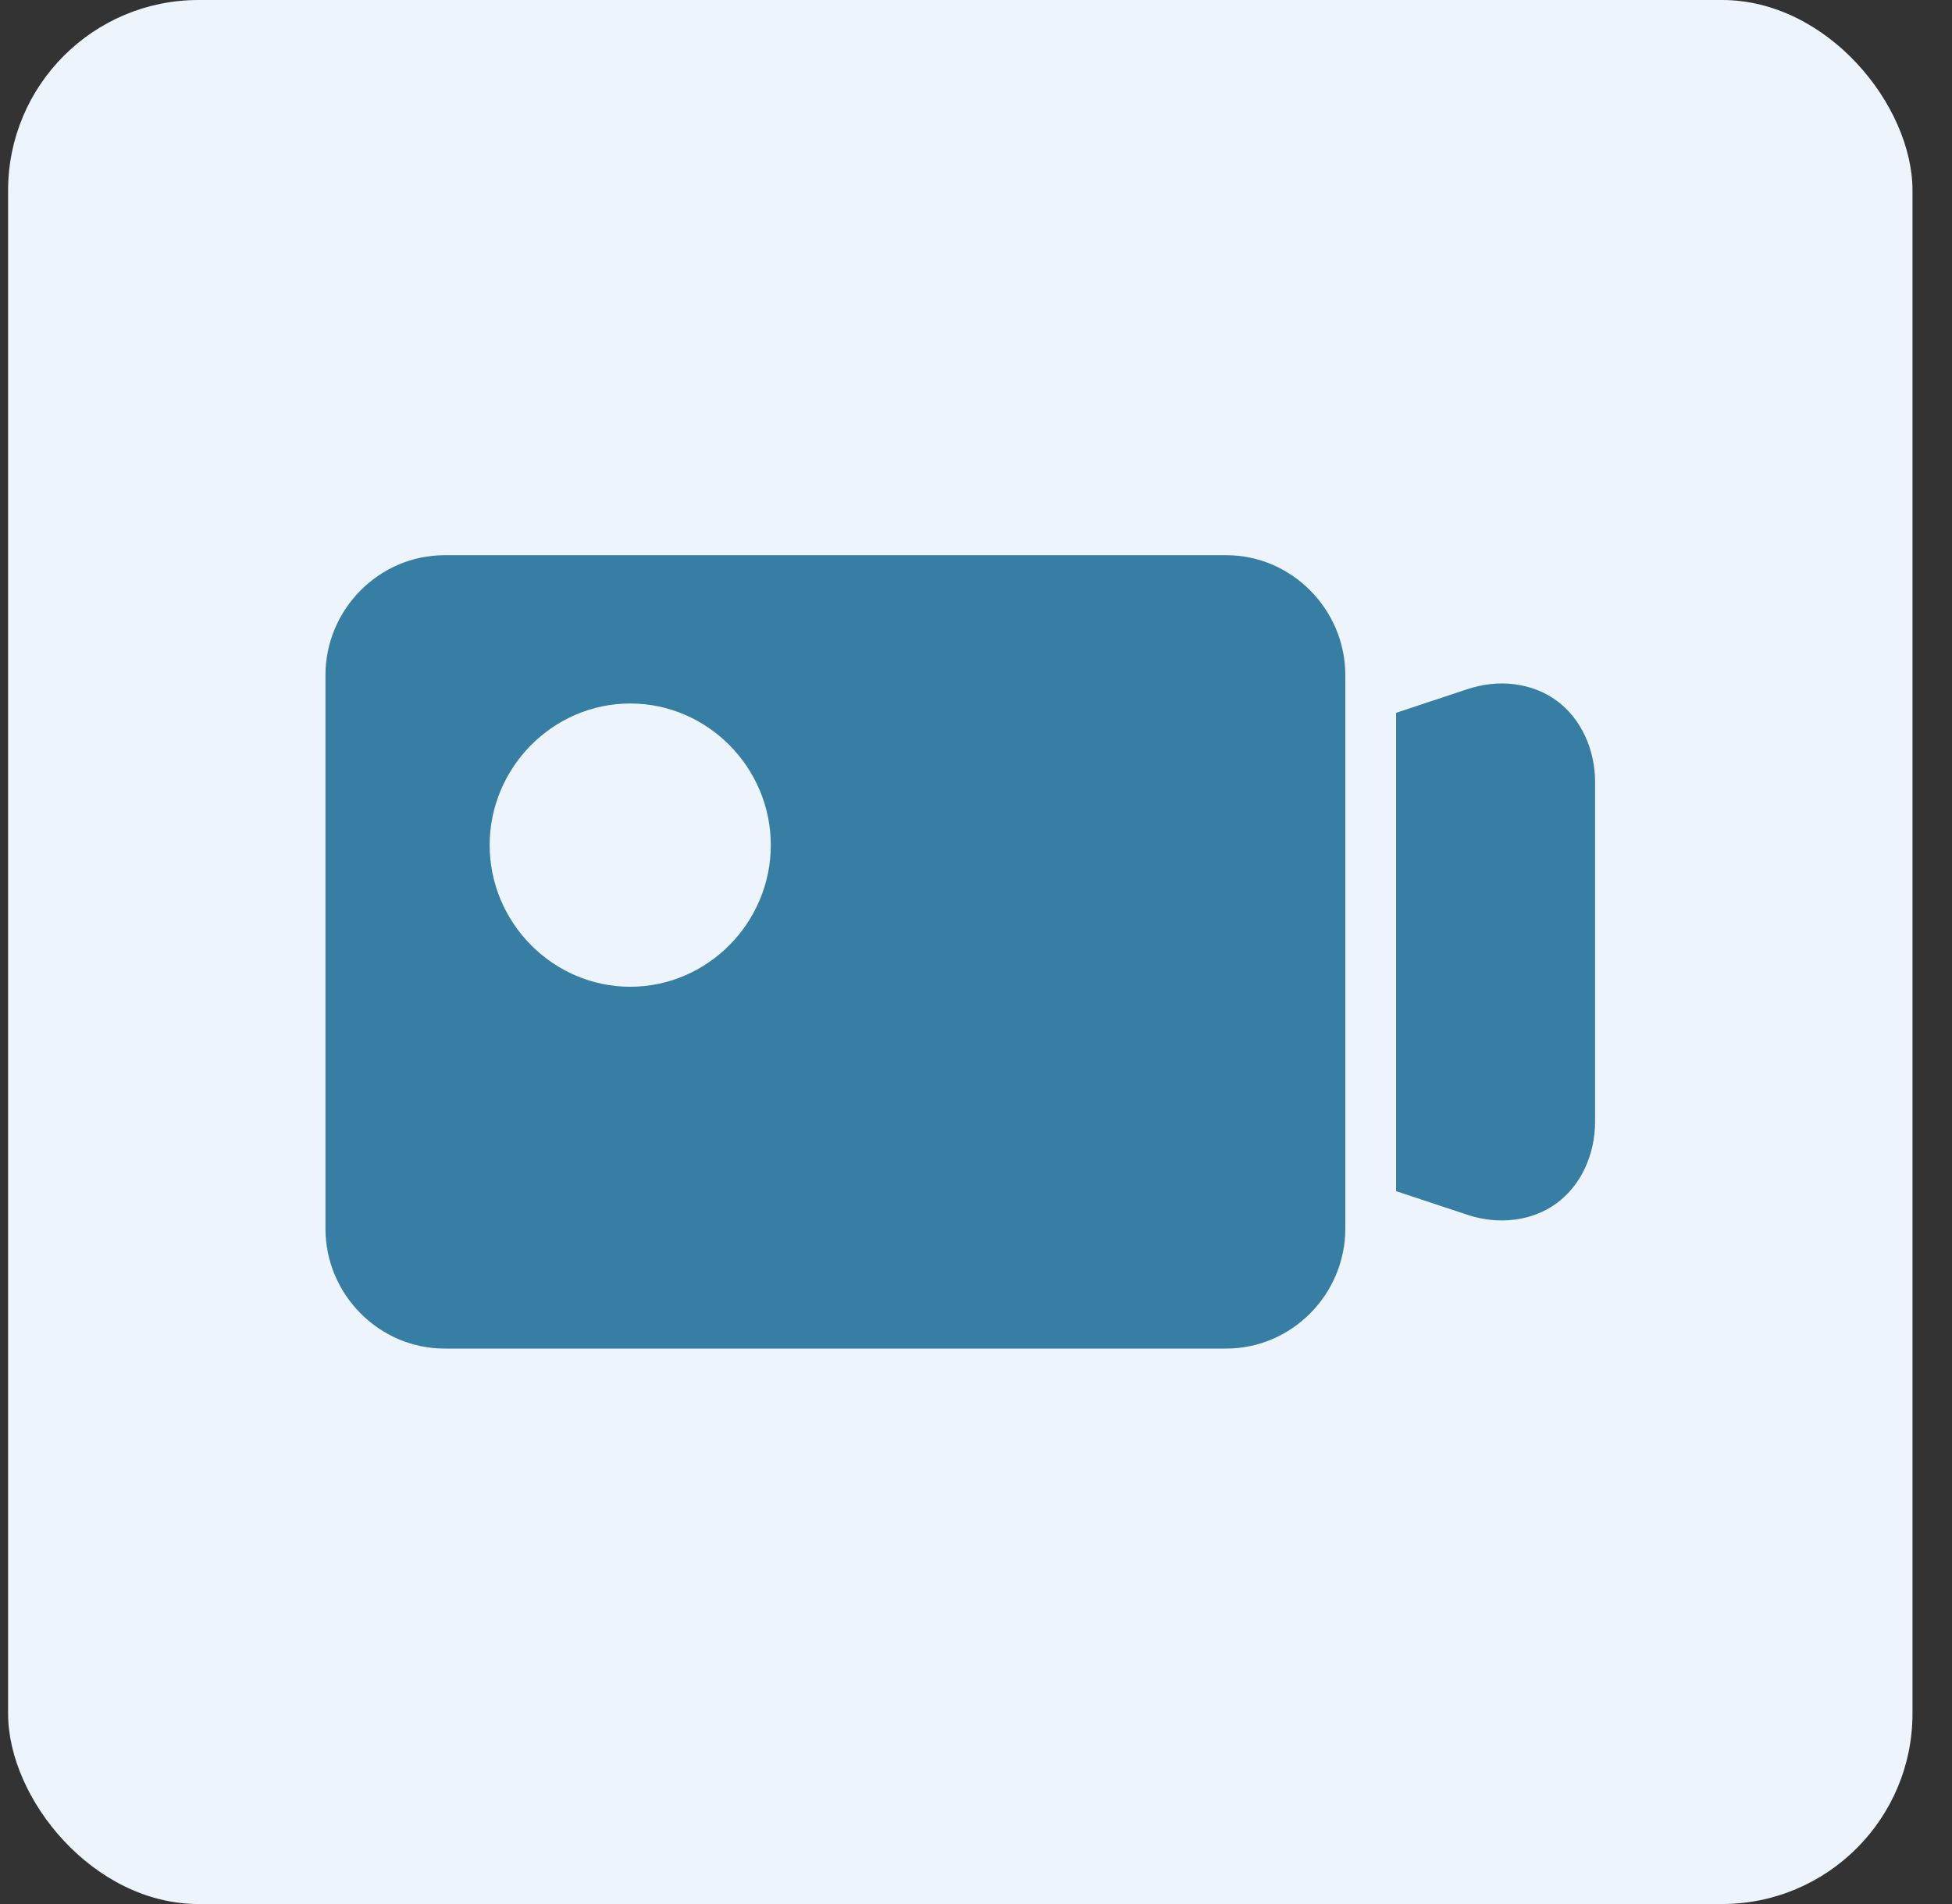 <svg width="41" height="40" viewBox="0 0 41 40" fill="none" xmlns="http://www.w3.org/2000/svg">
<rect x="0" y="0" width="41" height="40" fill="#333333" stroke="none"/>
<g id="record 1">
<rect x="0.17" width="40" height="40" rx="4" fill="#EDF4FB"/>
<path id="Vector" d="M9.336 11.664C7.964 11.664 6.836 12.801 6.836 14.184V25.811C6.836 27.194 7.964 28.331 9.336 28.331H25.757C27.128 28.331 28.257 27.194 28.257 25.811V14.184C28.257 12.801 27.128 11.664 25.757 11.664H9.336ZM13.238 14.779C14.858 14.779 16.19 16.121 16.19 17.754C16.19 19.388 14.858 20.73 13.238 20.73C11.617 20.73 10.285 19.388 10.285 17.754C10.285 16.121 11.616 14.779 13.238 14.779ZM31.313 14.371C31.149 14.388 30.984 14.425 30.825 14.477L29.324 14.975V25.024L30.825 25.522C31.467 25.734 32.169 25.662 32.692 25.281C33.214 24.899 33.503 24.247 33.503 23.567V16.429C33.503 15.75 33.214 15.098 32.692 14.717C32.43 14.526 32.125 14.414 31.803 14.374C31.643 14.354 31.478 14.353 31.313 14.371Z" fill="#367EA3"/>
</g>
</svg>

